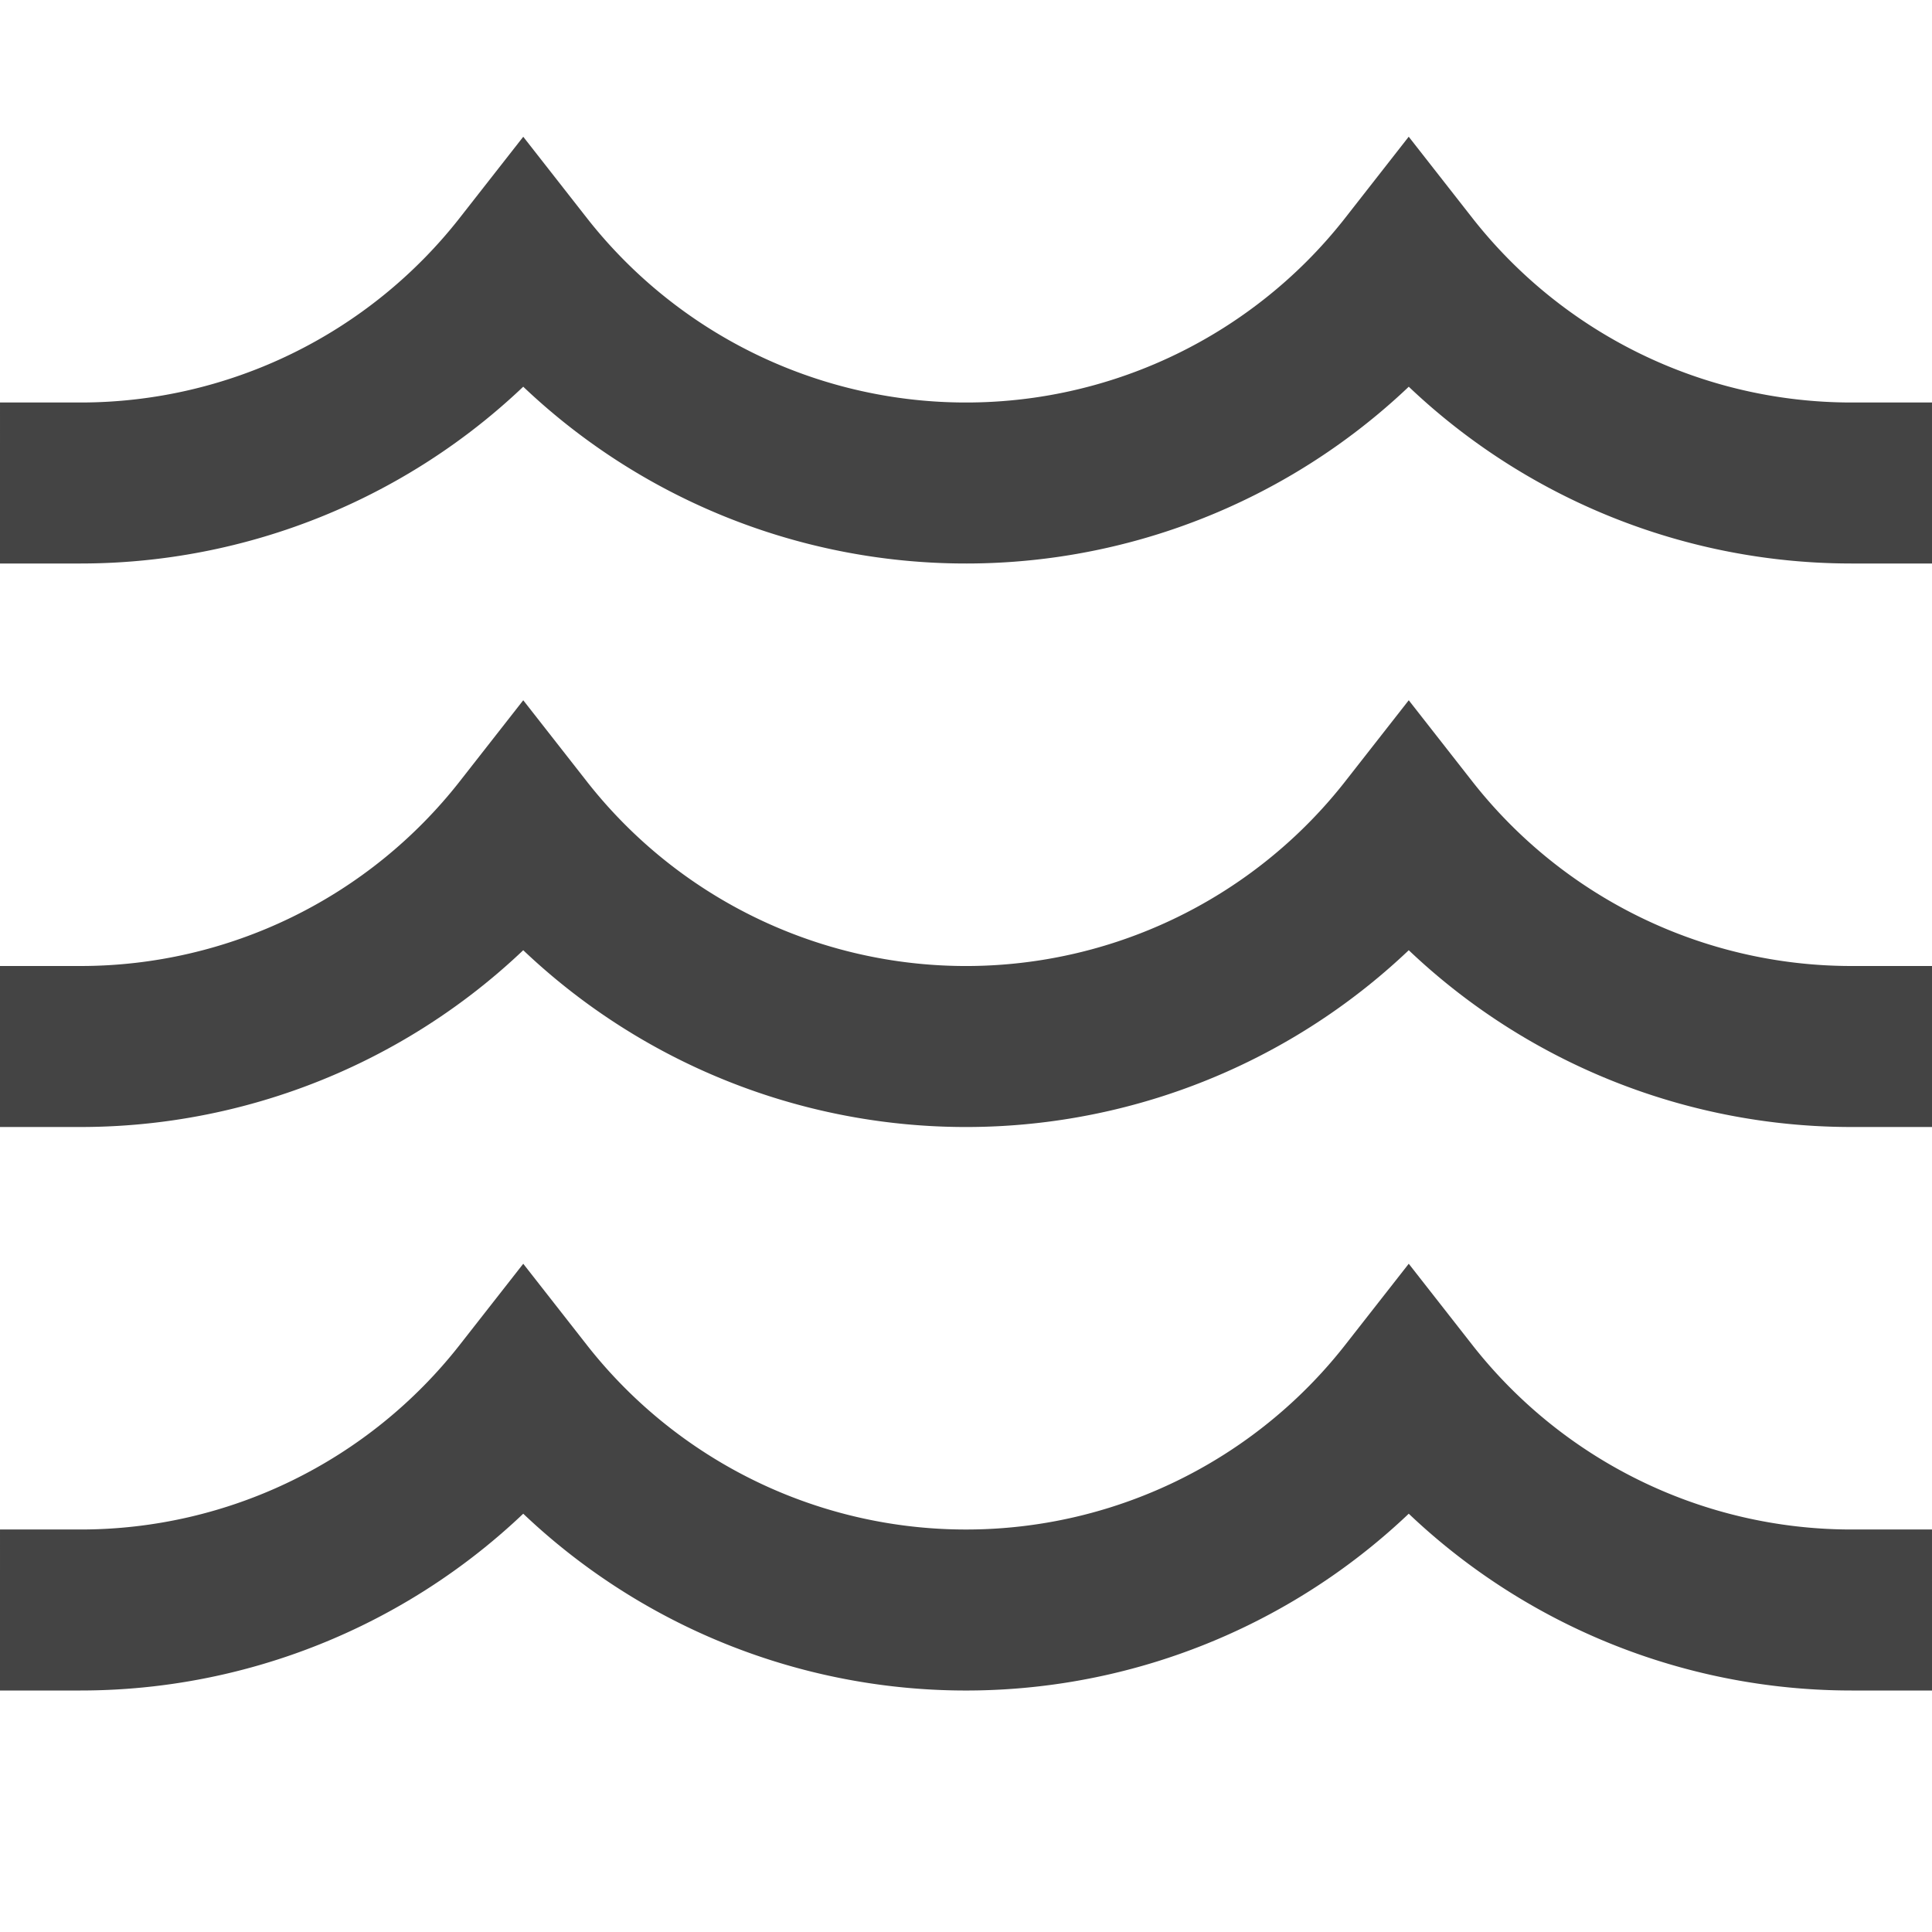 <svg xmlns="http://www.w3.org/2000/svg" xmlns:xlink="http://www.w3.org/1999/xlink" x="0px" y="0px" width="24px" height="24px" viewBox="0 0 24 24"><g stroke-width="2" transform="translate(0, 0)"><path d="M1,20a6.985,6.985,0,0,0,5.5-2.679,6.985,6.985,0,0,0,11,0A6.985,6.985,0,0,0,23,20" fill="none" stroke="#444444" stroke-linecap="square" stroke-miterlimit="10" stroke-width="2" stroke-linejoin="miter"></path>
  <path d="M1,13a6.985,6.985,0,0,0,5.5-2.679,6.985,6.985,0,0,0,11,0A6.985,6.985,0,0,0,23,13" fill="none" stroke="#444444" stroke-linecap="square" stroke-miterlimit="10" stroke-width="2" data-color="color-2" stroke-linejoin="miter"></path>
  <path d="M1,6A6.985,6.985,0,0,0,6.5,3.321a6.985,6.985,0,0,0,9.806,1.194A6.954,6.954,0,0,0,17.5,3.321,6.985,6.985,0,0,0,23,6" fill="none" stroke="#444444" stroke-linecap="square" stroke-miterlimit="10" stroke-width="2" stroke-linejoin="miter"></path></g></svg>